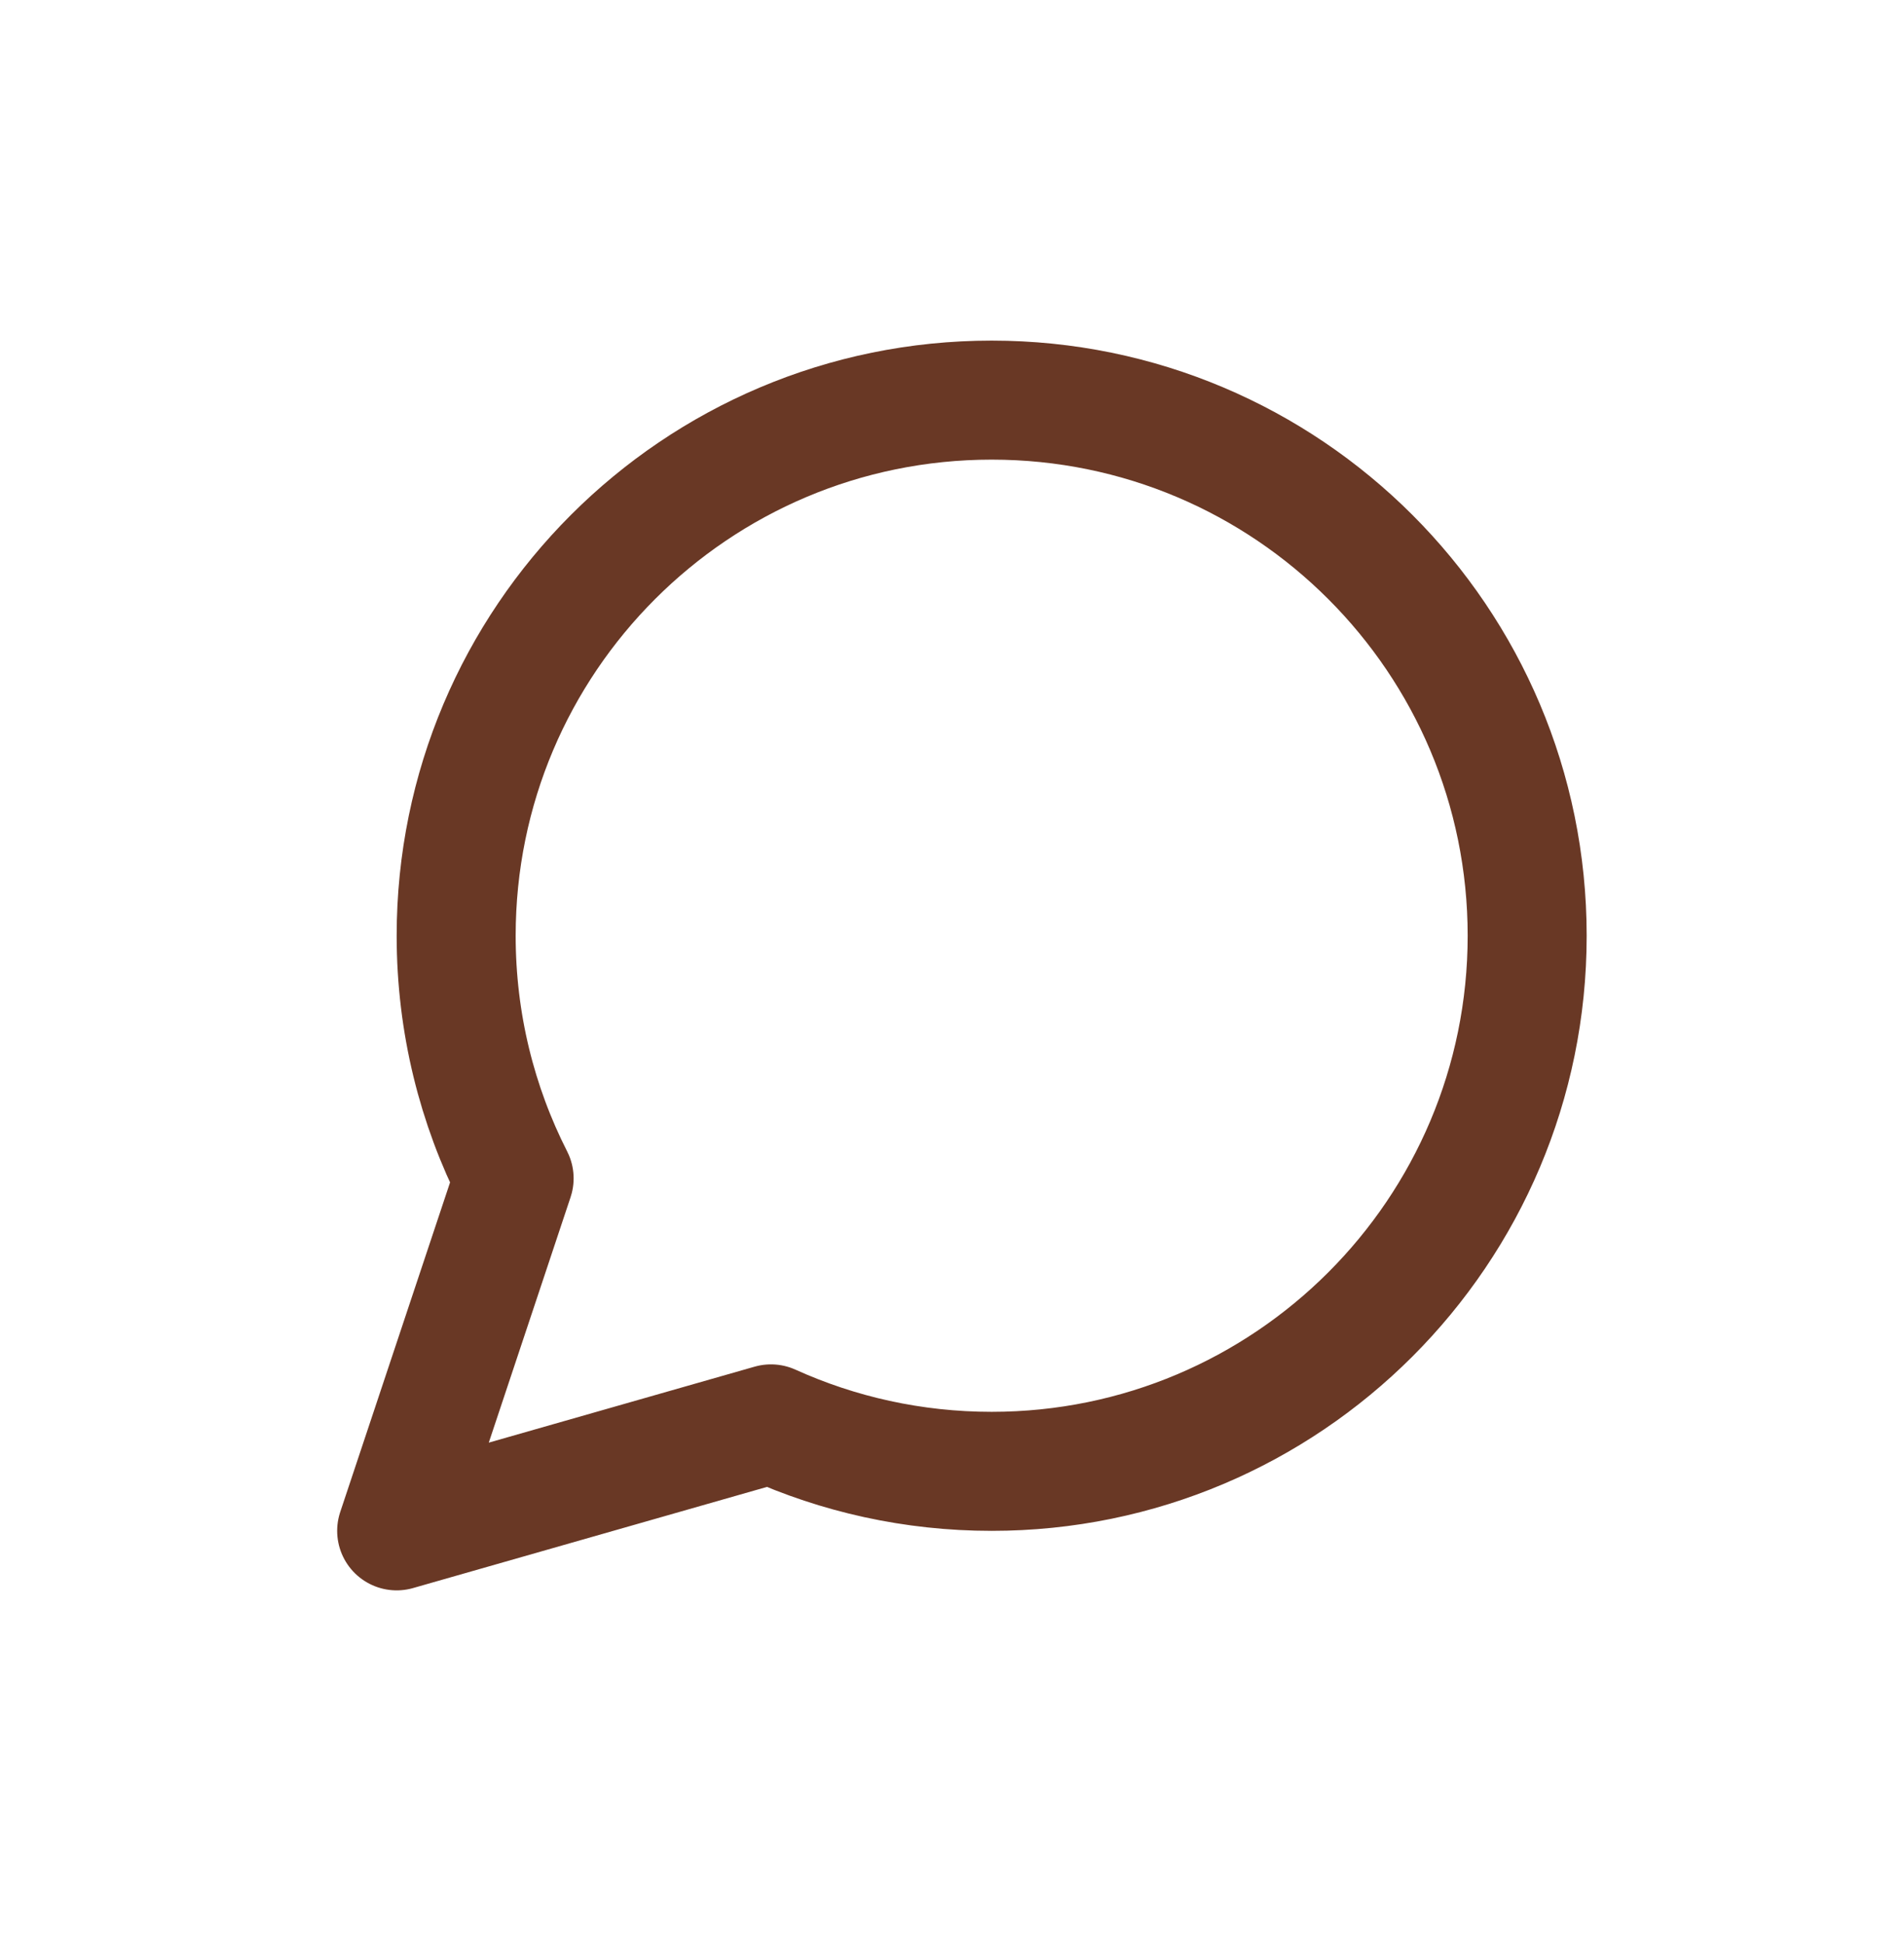 <svg width="48" height="49" viewBox="0 0 48 49" fill="none" xmlns="http://www.w3.org/2000/svg">
<path d="M25 37.085C32.456 37.085 38.5 31.041 38.5 23.585C38.5 16.129 32.456 10.085 25 10.085C17.544 10.085 11.5 16.129 11.5 23.585C11.5 25.786 12.027 27.865 12.961 29.701L10 38.585L19.436 35.889C21.133 36.657 23.016 37.085 25 37.085Z" stroke="#693825" stroke-width="3" stroke-linejoin="round"/>
</svg>
